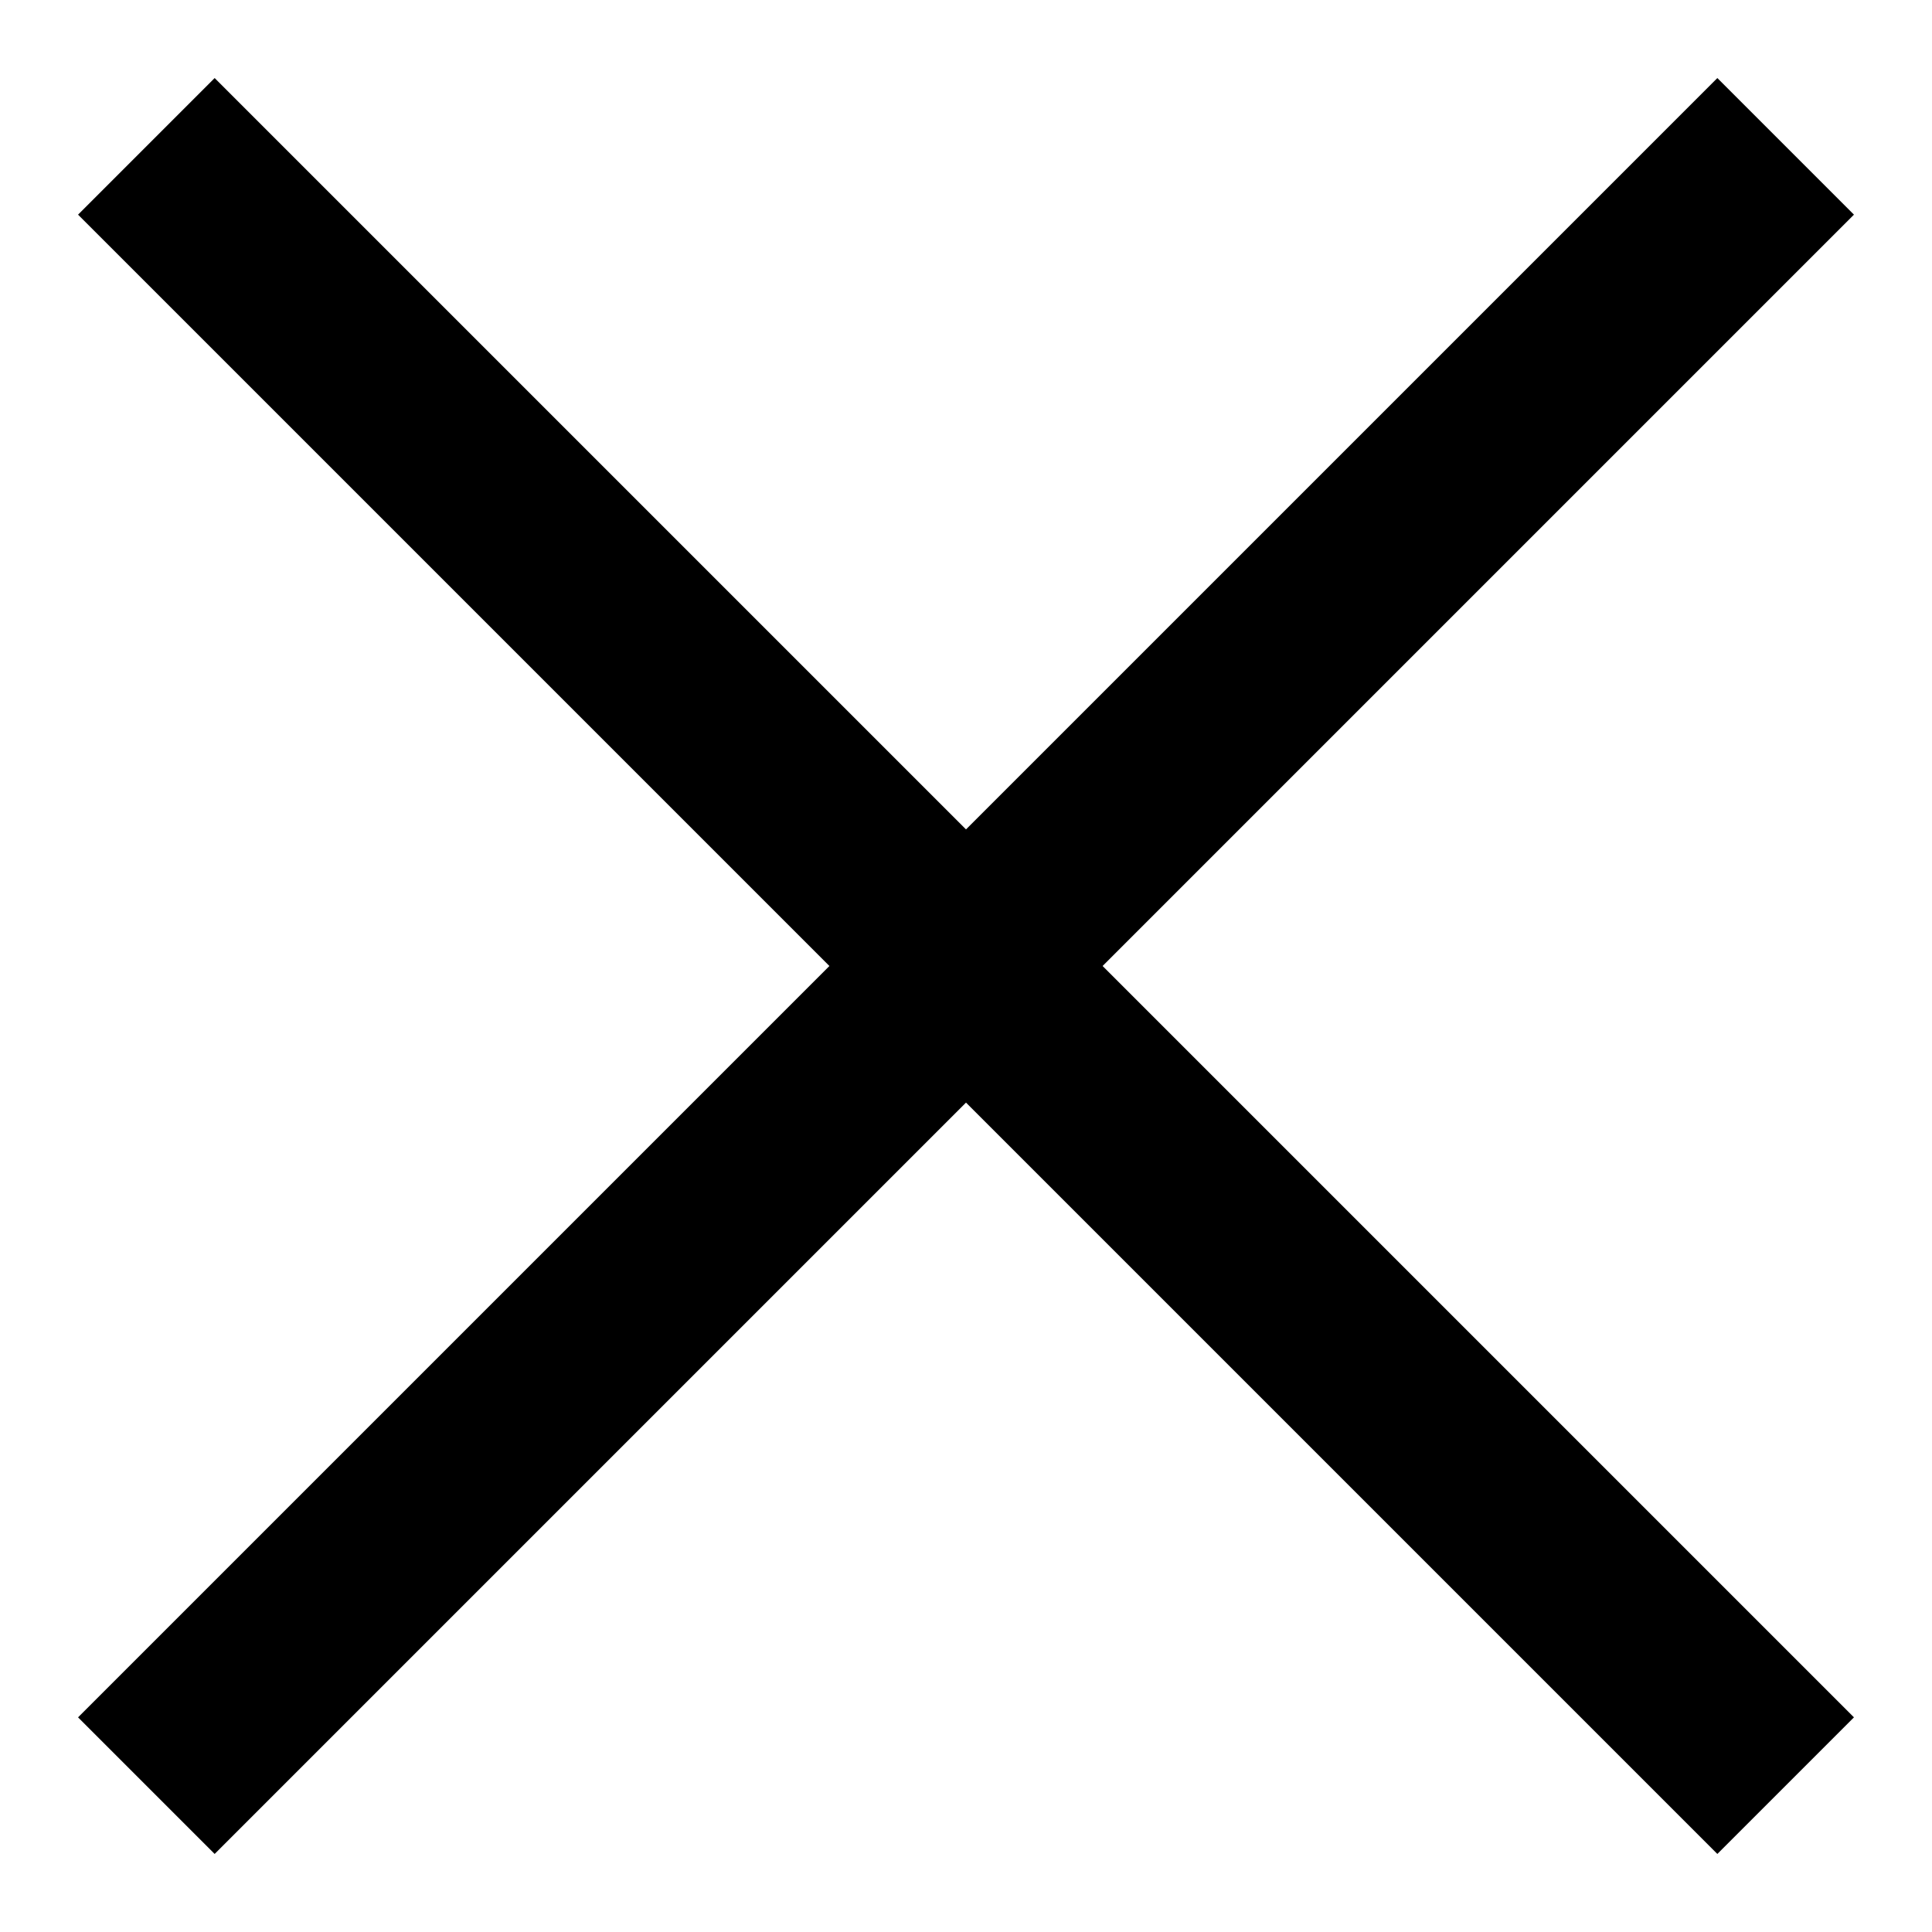 <svg xmlns="http://www.w3.org/2000/svg" xmlns:xlink="http://www.w3.org/1999/xlink" viewBox="0 0 20 20" version="1.1" x="0px" y="0px" aria-hidden="true" width="20px" height="20px"><defs><linearGradient class="cerosgradient" data-cerosgradient="true" id="CerosGradient_ideba5fa939" gradientUnits="userSpaceOnUse" x1="50%" y1="100%" x2="50%" y2="0%"><stop offset="0%" stop-color="#d1d1d1"/><stop offset="100%" stop-color="#d1d1d1"/></linearGradient><linearGradient/></defs><title>icon2</title><desc>Created with Sketch.</desc><g stroke="none" stroke-width="1" fill="none" fill-rule="evenodd"><g fill="#000000"><path d="M10,8.586 L17.778,0.808 L19.192,2.222 L11.414,10 L19.192,17.778 L17.778,19.192 L10,11.414 L2.222,19.192 L0.808,17.778 L8.586,10 L0.808,2.222 L2.222,0.808 L10,8.586 Z"/></g></g></svg>